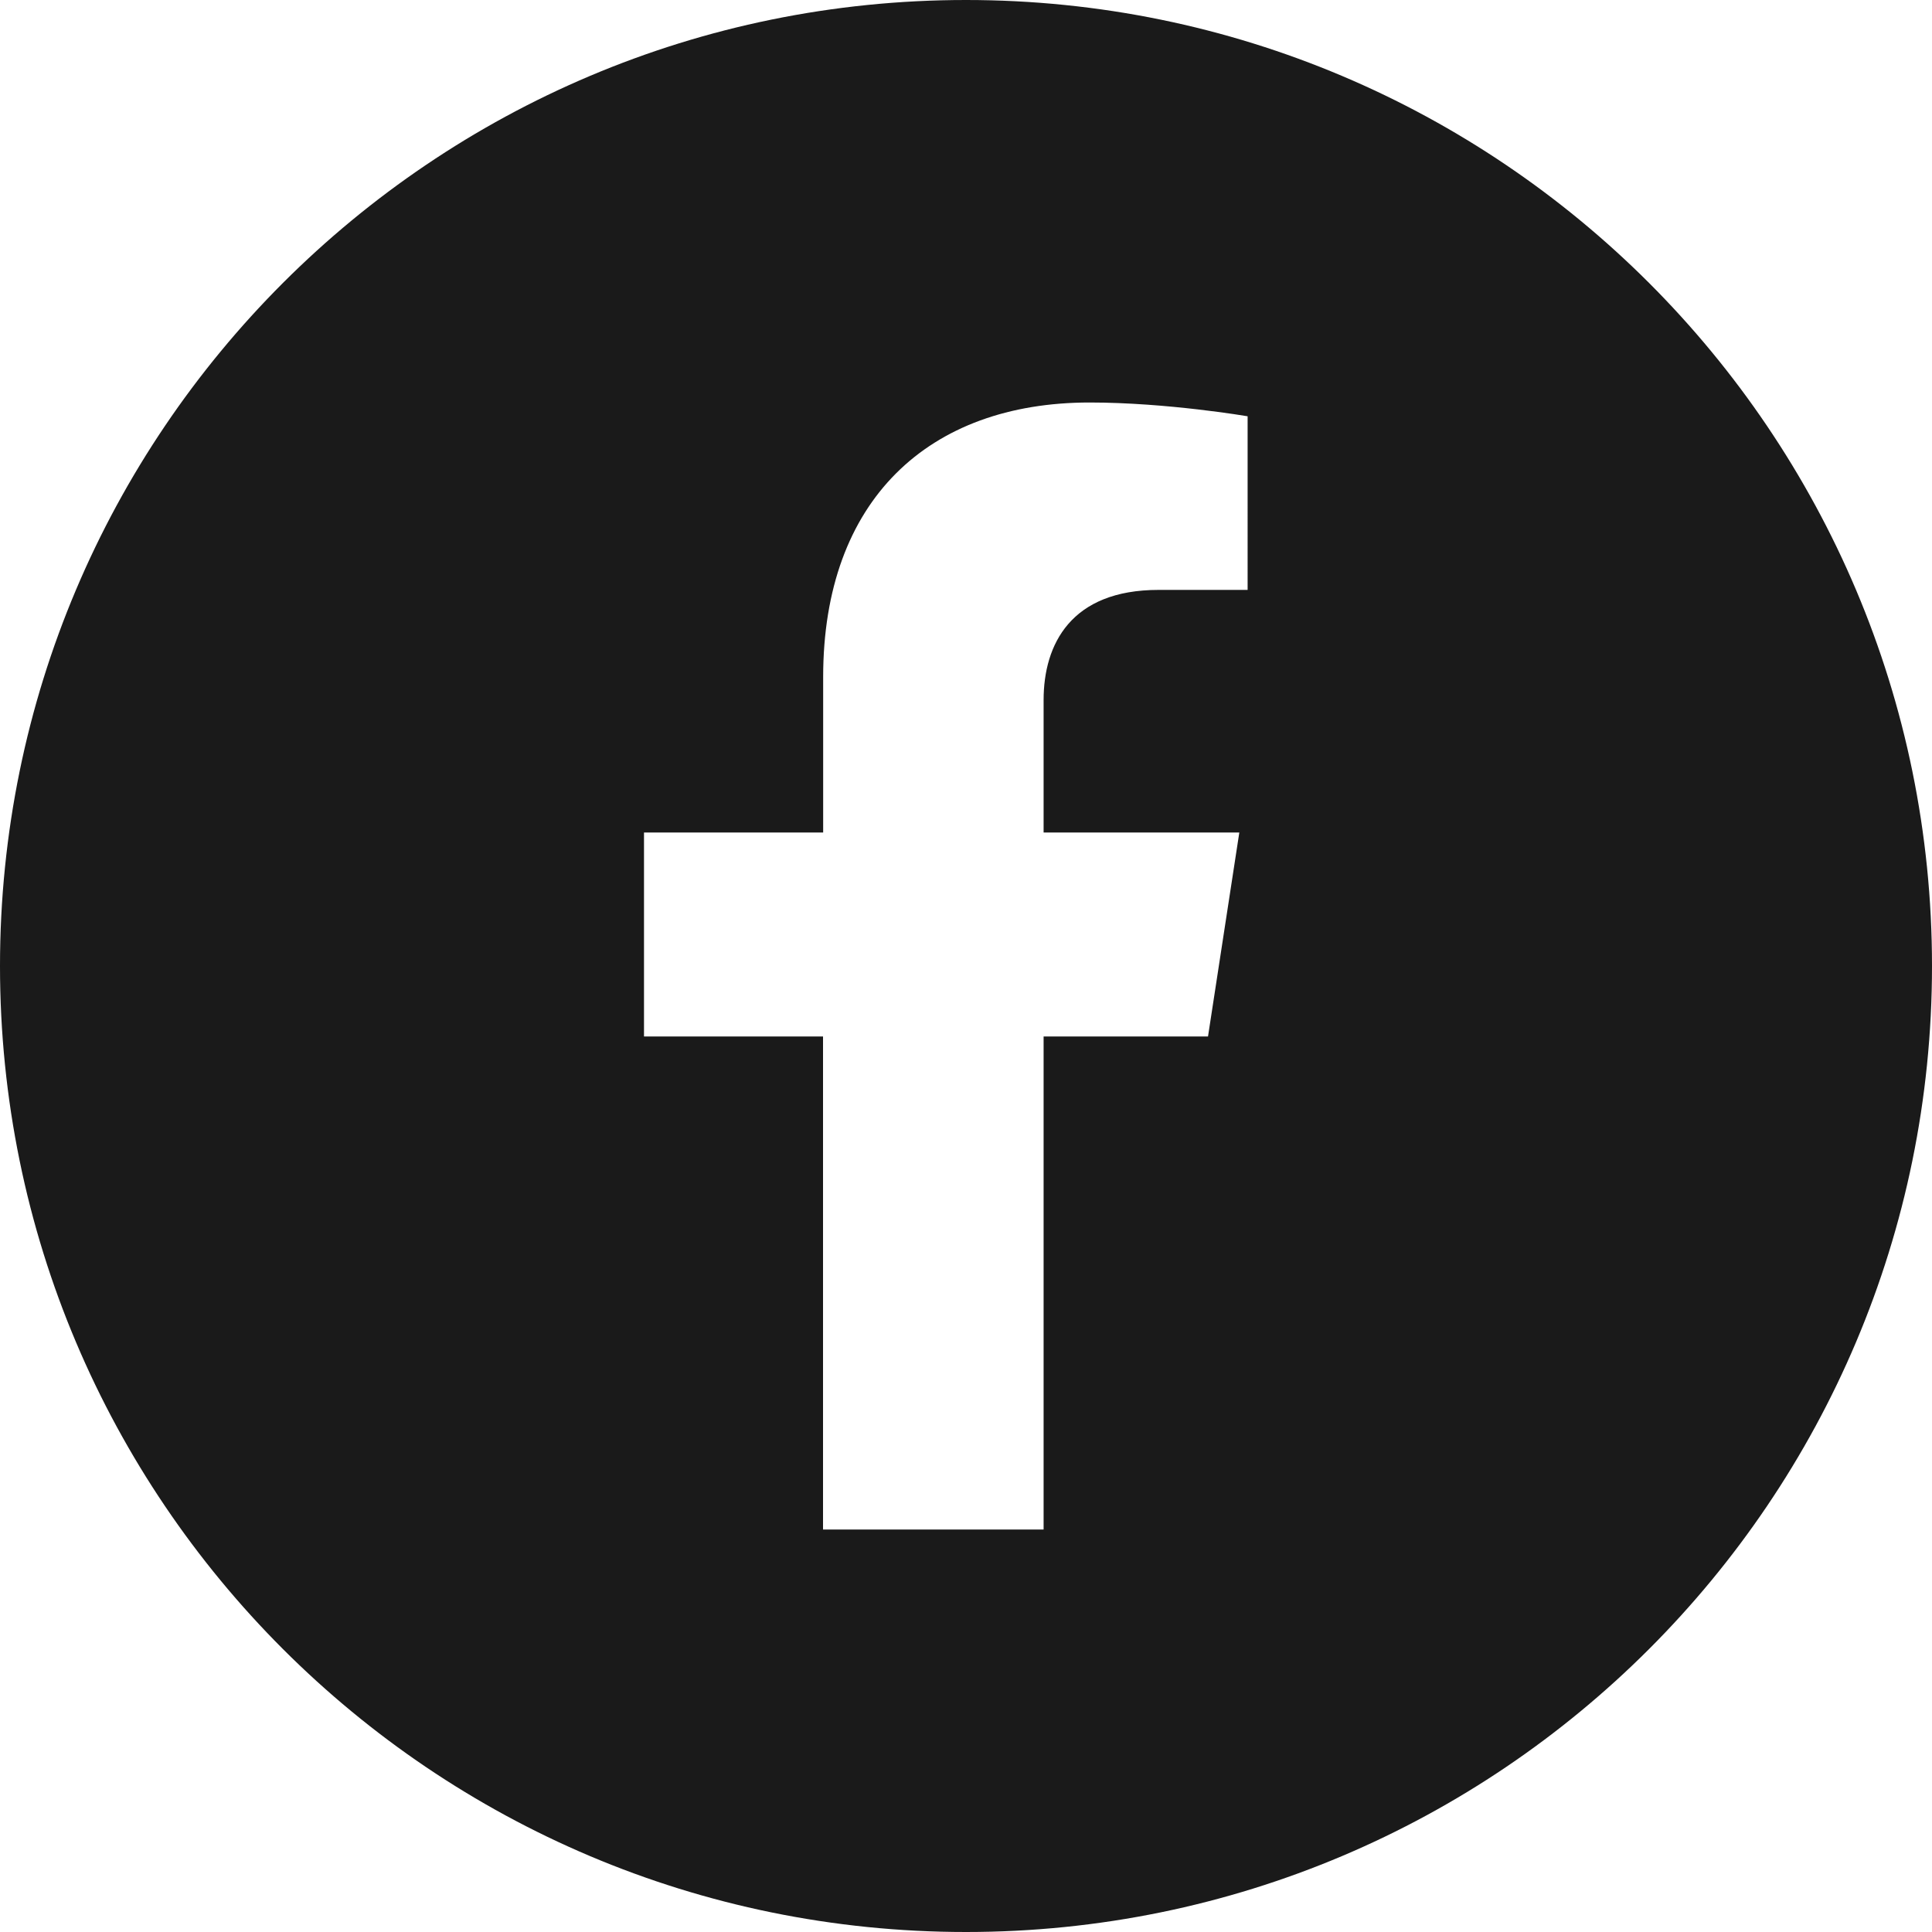 <svg width="30" height="30" fill="none" xmlns="http://www.w3.org/2000/svg"><path fill-rule="evenodd" clip-rule="evenodd" d="M15 30c8.284 0 15-6.716 15-15 0-8.284-6.716-15-15-15C6.716 0 0 6.716 0 15c0 8.284 6.716 15 15 15Zm4.244-17.073-.486 3.167h-2.553v7.656H12.78v-7.656H10v-3.167h2.782v-2.414c0-2.746 1.636-4.263 4.138-4.263 1.2 0 2.453.214 2.453.214V9.16H17.99c-1.361 0-1.785.845-1.785 1.711v2.056h3.039Z" fill="#1A1A1A"/></svg>